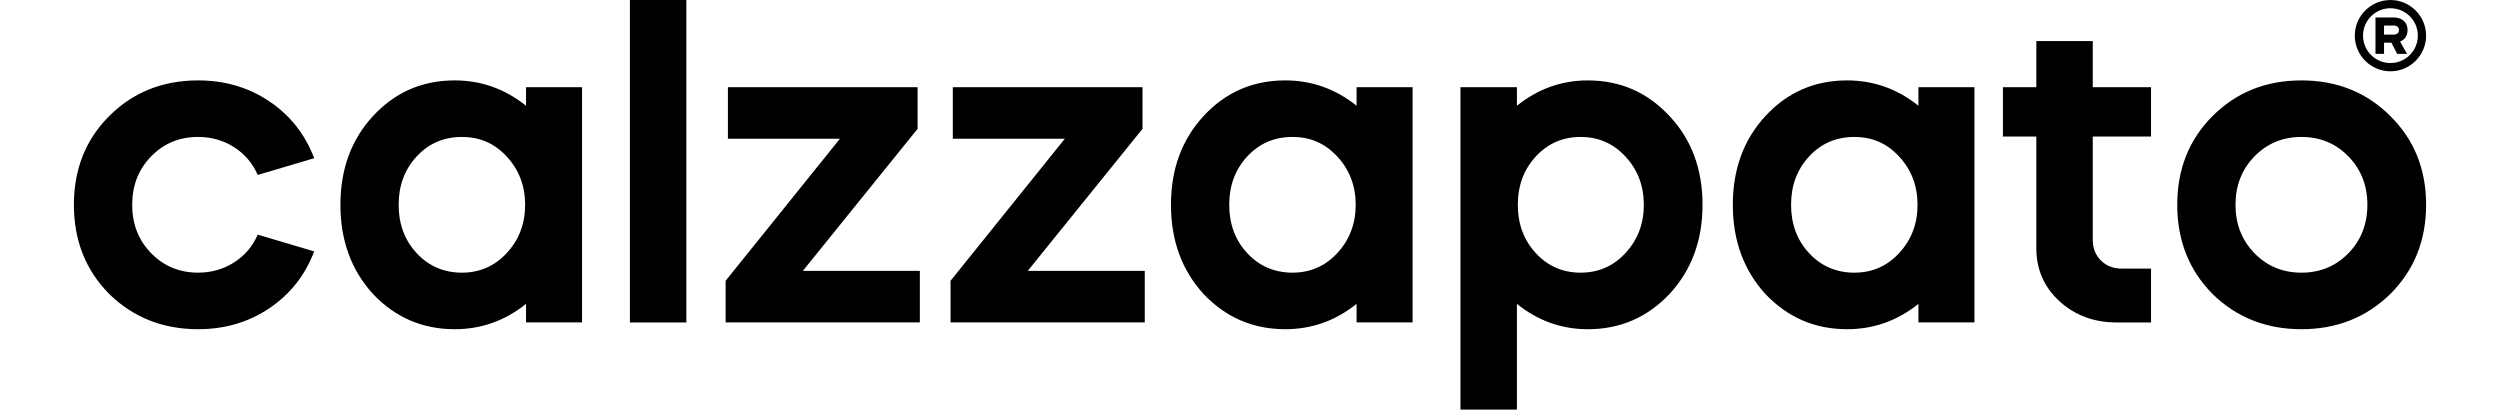 <svg width="258" height="43" viewBox="0 0 258 43" fill="none" xmlns="http://www.w3.org/2000/svg">
<path d="M237.509 8.298C233.843 8.298 230.781 9.528 228.327 11.986C225.903 14.414 224.691 17.464 224.691 21.136C224.691 24.808 225.903 27.874 228.327 30.332C230.811 32.76 233.874 33.974 237.509 33.974C241.145 33.974 244.205 32.76 246.691 30.332C249.146 27.874 250.374 24.808 250.374 21.136C250.374 17.464 249.146 14.414 246.691 11.986C244.237 9.528 241.175 8.298 237.509 8.298ZM242.356 26.132C241.051 27.47 239.435 28.139 237.509 28.139C235.584 28.139 233.967 27.47 232.662 26.132C231.356 24.794 230.704 23.129 230.704 21.136C230.704 19.143 231.356 17.48 232.662 16.14C233.967 14.802 235.582 14.133 237.509 14.133C239.437 14.133 241.051 14.802 242.356 16.14C243.662 17.478 244.314 19.143 244.314 21.136C244.314 23.129 243.662 24.794 242.356 26.132ZM163.864 8.298C161.159 8.298 158.719 9.17 156.546 10.913V8.999H150.719V42.274H156.546V31.361C158.722 33.104 161.159 33.976 163.864 33.976C167.188 33.976 170 32.762 172.3 30.334C174.567 27.876 175.701 24.81 175.701 21.138C175.701 17.466 174.567 14.386 172.3 11.988C170.031 9.53 167.219 8.3 163.864 8.3V8.298ZM167.733 26.132C166.491 27.47 164.951 28.139 163.117 28.139C161.283 28.139 159.746 27.47 158.504 26.132C157.262 24.794 156.639 23.129 156.639 21.136C156.639 19.143 157.262 17.48 158.504 16.14C159.746 14.802 161.285 14.133 163.117 14.133C164.949 14.133 166.489 14.802 167.733 16.14C169.006 17.511 169.644 19.174 169.644 21.136C169.644 23.098 169.008 24.761 167.733 26.132ZM54.286 10.913C52.111 9.17 49.656 8.298 46.922 8.298C43.567 8.298 40.753 9.528 38.486 11.986C36.249 14.414 35.131 17.464 35.131 21.136C35.131 24.808 36.249 27.874 38.486 30.332C40.785 32.76 43.597 33.974 46.922 33.974C49.656 33.974 52.111 33.104 54.286 31.359V33.273H60.067V8.999H54.286V10.913ZM52.281 26.132C51.039 27.47 49.5 28.139 47.666 28.139C45.832 28.139 44.248 27.47 43.005 26.132C41.763 24.794 41.141 23.129 41.141 21.136C41.141 19.143 41.761 17.48 43.005 16.14C44.248 14.802 45.801 14.133 47.666 14.133C49.53 14.133 51.037 14.802 52.281 16.14C53.554 17.511 54.193 19.174 54.193 21.136C54.193 23.098 53.556 24.761 52.281 26.132ZM20.446 14.133C21.813 14.133 23.049 14.483 24.151 15.184C25.253 15.884 26.068 16.842 26.597 18.055L32.424 16.327C31.491 13.869 29.954 11.915 27.809 10.469C25.666 9.022 23.209 8.298 20.444 8.298C16.778 8.298 13.716 9.528 11.262 11.986C8.838 14.414 7.626 17.464 7.626 21.136C7.626 24.808 8.838 27.874 11.262 30.332C13.747 32.76 16.809 33.974 20.444 33.974C23.209 33.974 25.664 33.25 27.809 31.802C29.952 30.355 31.491 28.403 32.424 25.943L26.597 24.214C26.068 25.428 25.253 26.386 24.151 27.085C23.047 27.785 21.813 28.137 20.446 28.137C18.519 28.137 16.904 27.468 15.599 26.13C14.294 24.792 13.641 23.127 13.641 21.134C13.641 19.141 14.294 17.478 15.599 16.138C16.904 14.8 18.519 14.131 20.446 14.131V14.133ZM65.006 33.275H70.831V0H65.006V33.275ZM139.999 10.913C137.823 9.17 135.369 8.298 132.635 8.298C129.278 8.298 126.466 9.528 124.198 11.986C121.962 14.414 120.844 17.464 120.844 21.136C120.844 24.808 121.962 27.874 124.198 30.332C126.498 32.76 129.31 33.974 132.635 33.974C135.369 33.974 137.823 33.104 139.999 31.359V33.273H145.78V8.999H139.999V10.913ZM137.996 26.132C136.754 27.47 135.215 28.139 133.381 28.139C131.547 28.139 129.963 27.47 128.72 26.132C127.478 24.794 126.856 23.129 126.856 21.136C126.856 19.143 127.478 17.48 128.72 16.14C129.963 14.802 131.516 14.133 133.381 14.133C135.245 14.133 136.752 14.802 137.996 16.14C139.269 17.511 139.908 19.174 139.908 21.136C139.908 23.098 139.271 24.761 137.996 26.132ZM197.982 10.913C195.807 9.17 193.352 8.298 190.618 8.298C187.263 8.298 184.449 9.528 182.182 11.986C179.945 14.414 178.827 17.464 178.827 21.136C178.827 24.808 179.945 27.874 182.182 30.332C184.481 32.76 187.293 33.974 190.618 33.974C193.352 33.974 195.807 33.104 197.982 31.359V33.273H203.763V8.999H197.982V10.913ZM195.979 26.132C194.737 27.47 193.198 28.139 191.364 28.139C189.53 28.139 187.946 27.47 186.704 26.132C185.461 24.794 184.839 23.129 184.839 21.136C184.839 19.143 185.461 17.48 186.704 16.14C187.946 14.802 189.499 14.133 191.364 14.133C193.228 14.133 194.735 14.802 195.979 16.14C197.252 17.511 197.891 19.174 197.891 21.136C197.891 23.098 197.254 24.761 195.979 26.132ZM117.907 13.294V8.999H98.331V14.32H109.89L98.097 28.978V33.273H118.139V27.951H106.068L117.907 13.294ZM94.696 13.294V8.999H75.119V14.32H86.678L74.885 28.978V33.273H94.927V27.951H82.856L94.696 13.294ZM215.975 4.237H210.149V8.999H206.701V14.089H210.149V25.619C210.149 27.799 210.942 29.619 212.526 31.081C214.141 32.545 216.099 33.275 218.398 33.275H221.987V27.72H218.957C218.087 27.72 217.374 27.439 216.814 26.88C216.255 26.321 215.975 25.619 215.975 24.78V14.089H221.987V8.999H215.975V4.237ZM246.033 4.406H246.795L247.389 5.559H248.409L247.686 4.286C248.186 4.095 248.46 3.672 248.46 3.101C248.46 2.314 247.917 1.799 247.004 1.799H245.15V5.559H246.033V4.406ZM246.033 2.635H247.017C247.375 2.635 247.572 2.814 247.572 3.101C247.572 3.387 247.375 3.572 247.017 3.572H246.033V2.635ZM246.693 7.358C248.723 7.358 250.372 5.707 250.372 3.68C250.372 1.653 248.721 0.002 246.693 0.002C244.666 0.002 243.015 1.653 243.015 3.68C243.015 5.707 244.666 7.358 246.693 7.358ZM246.693 0.85C248.255 0.85 249.522 2.117 249.522 3.678C249.522 5.24 248.255 6.506 246.693 6.506C245.132 6.506 243.865 5.24 243.865 3.678C243.865 2.117 245.132 0.85 246.693 0.85Z" fill="black"/>
</svg>
